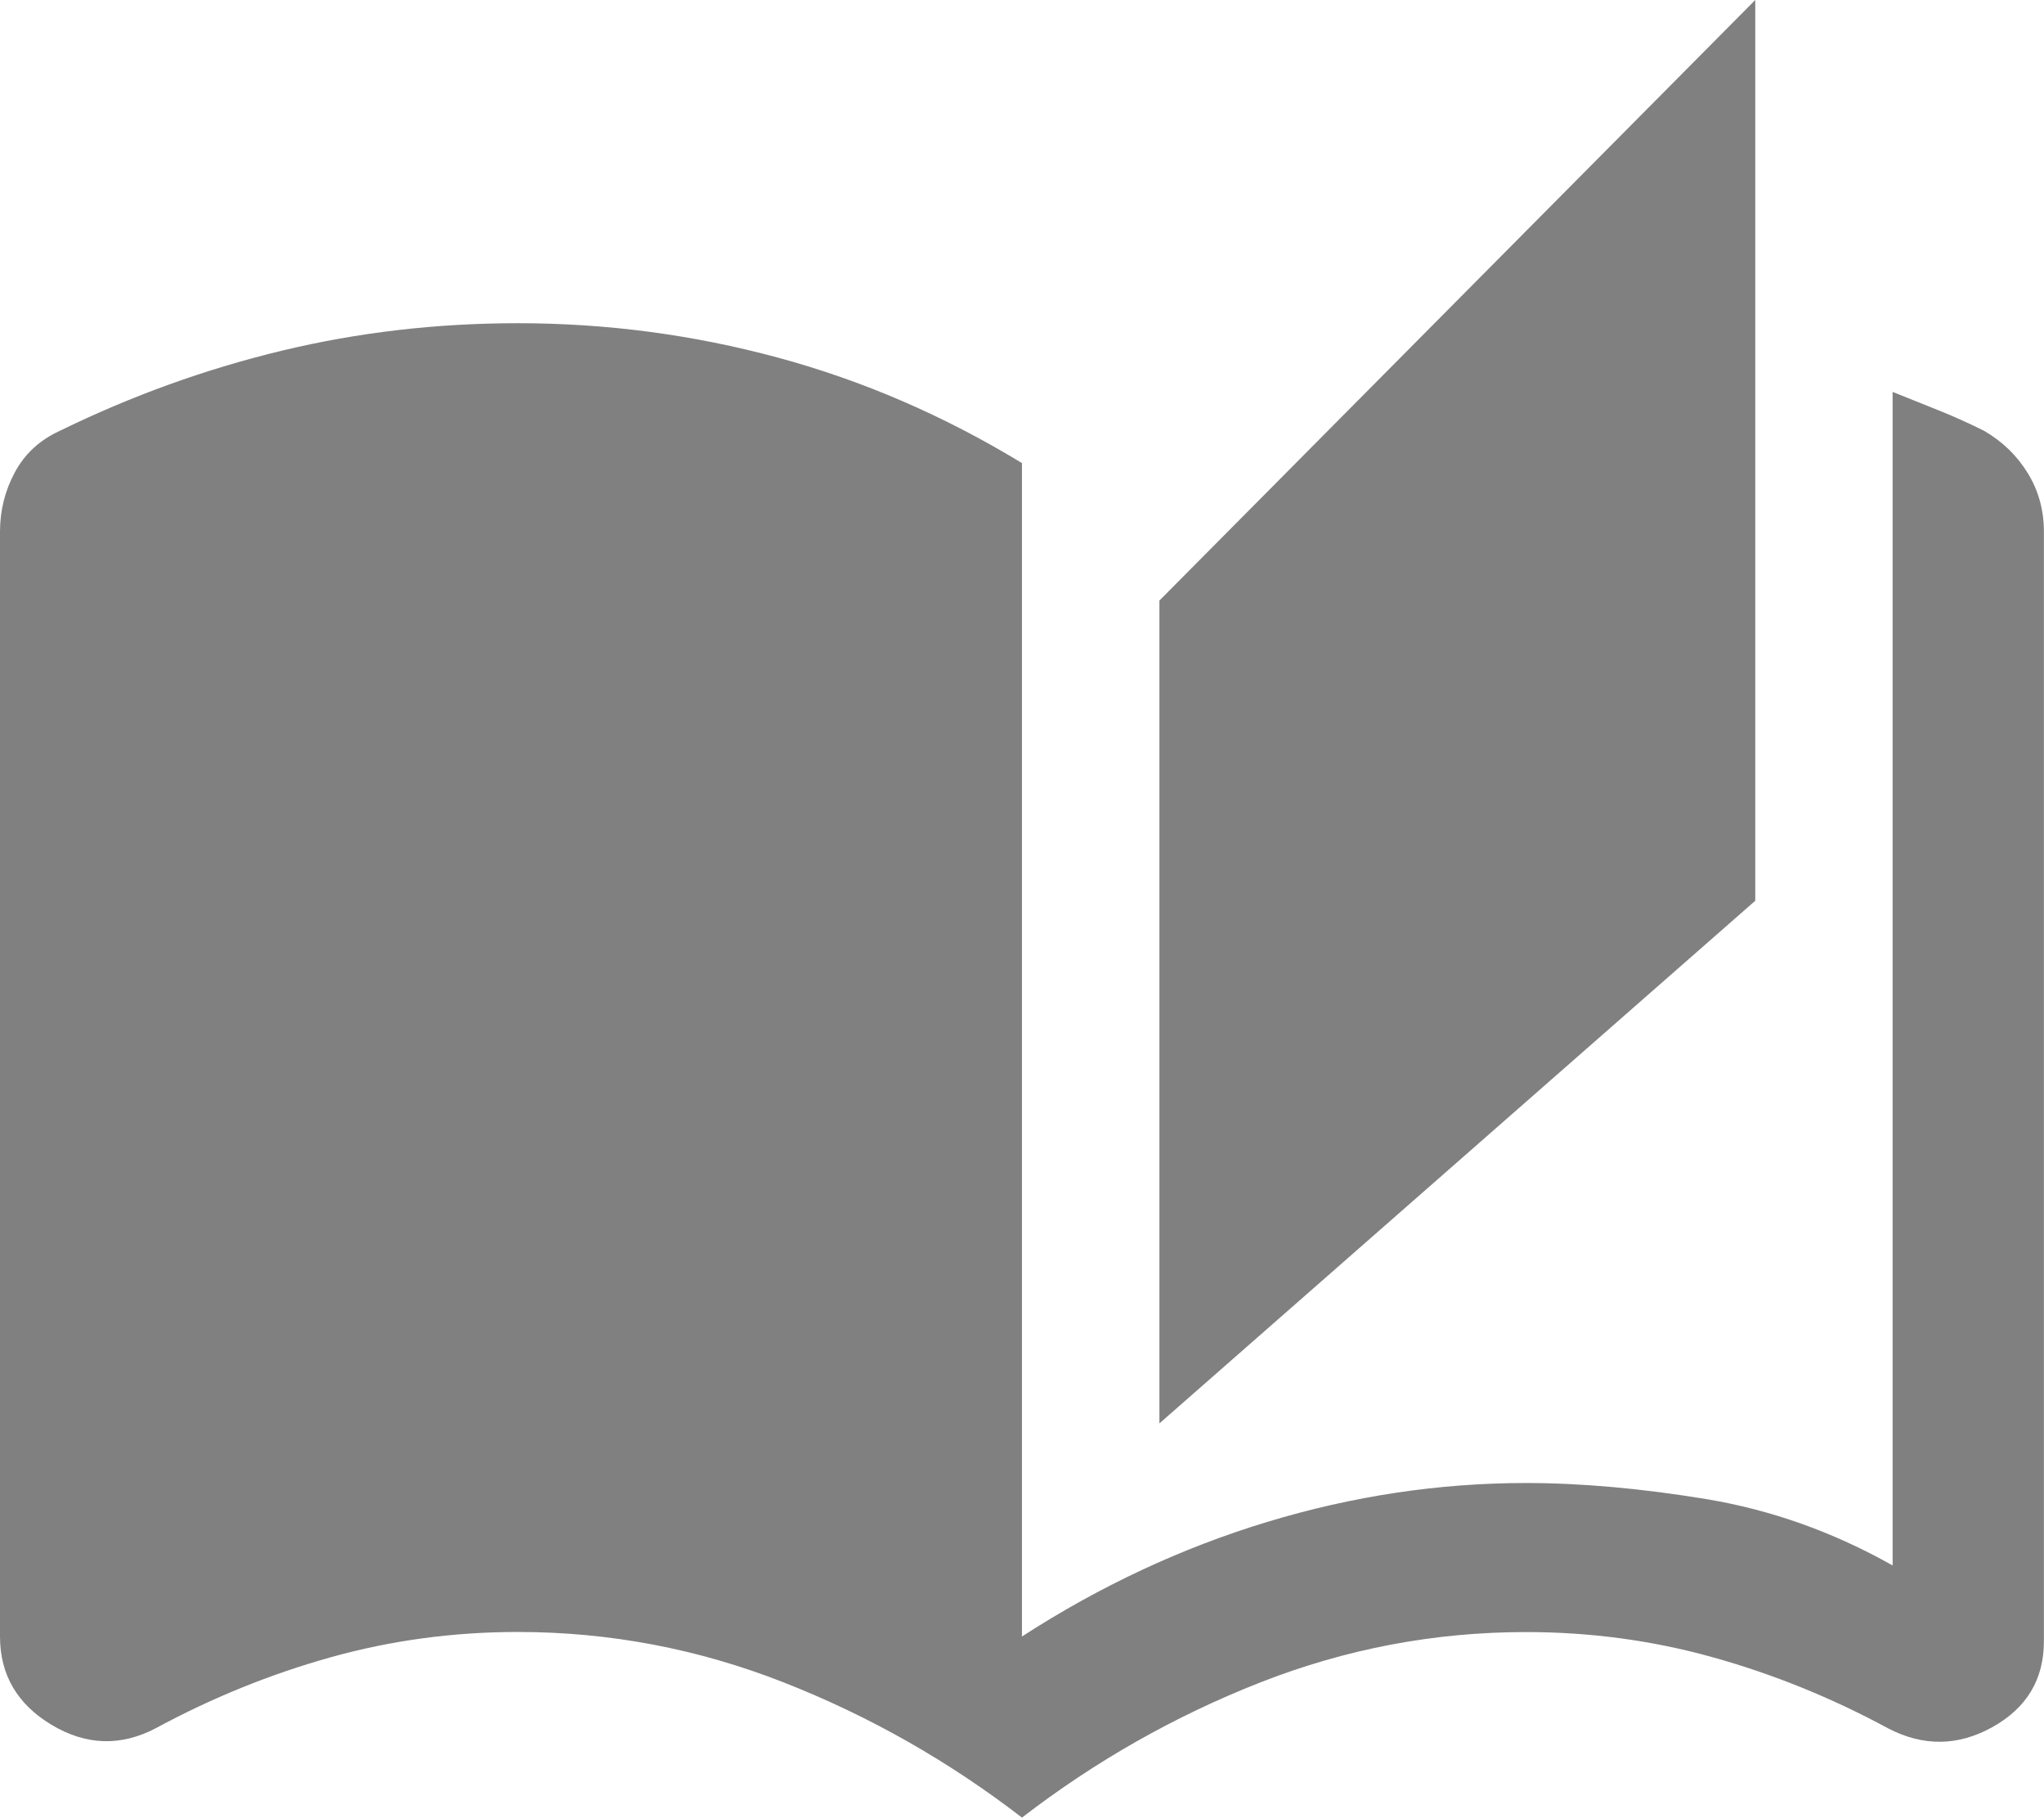 <?xml version="1.0" encoding="UTF-8"?><svg id="Layer_1" xmlns="http://www.w3.org/2000/svg" viewBox="0 0 224.69 199.75"><defs><style>.cls-1{fill:gray;}</style></defs><path class="cls-1" d="M112.34,199.75c-8.06-6.21-16.79-11.17-26.2-14.86-9.4-3.69-19.14-5.54-29.22-5.54-7.05,0-13.9,.92-20.53,2.77-6.63,1.85-13.06,4.45-19.27,7.81-3.86,2.02-7.68,1.89-11.46-.38C1.89,187.28,0,184.05,0,179.85V58.44c0-2.35,.55-4.53,1.64-6.55,1.09-2.02,2.73-3.53,4.91-4.53,7.89-3.86,16.04-6.8,24.43-8.82,8.4-2.02,17.04-3.02,25.94-3.02,9.74,0,19.27,1.26,28.59,3.78,9.32,2.52,18.26,6.38,26.83,11.59V179.85c8.56-5.54,17.55-9.74,26.95-12.59,9.4-2.85,18.89-4.28,28.46-4.28,6.05,0,12.64,.59,19.77,1.76,7.14,1.18,13.98,3.61,20.53,7.3V43.07l5.04,2.02c1.68,.67,3.36,1.43,5.04,2.27,2.02,1.18,3.61,2.73,4.79,4.66,1.18,1.93,1.76,4.07,1.76,6.42v121.92c0,4.2-1.89,7.35-5.67,9.45-3.78,2.1-7.6,2.14-11.46,.13-6.21-3.36-12.64-5.96-19.27-7.81-6.63-1.85-13.48-2.77-20.53-2.77-10.08,0-19.82,1.85-29.22,5.54-9.4,3.69-18.14,8.65-26.2,14.86Zm15.11-43.33V66L192.95,0V98.99l-65.49,57.43Z"/></svg>